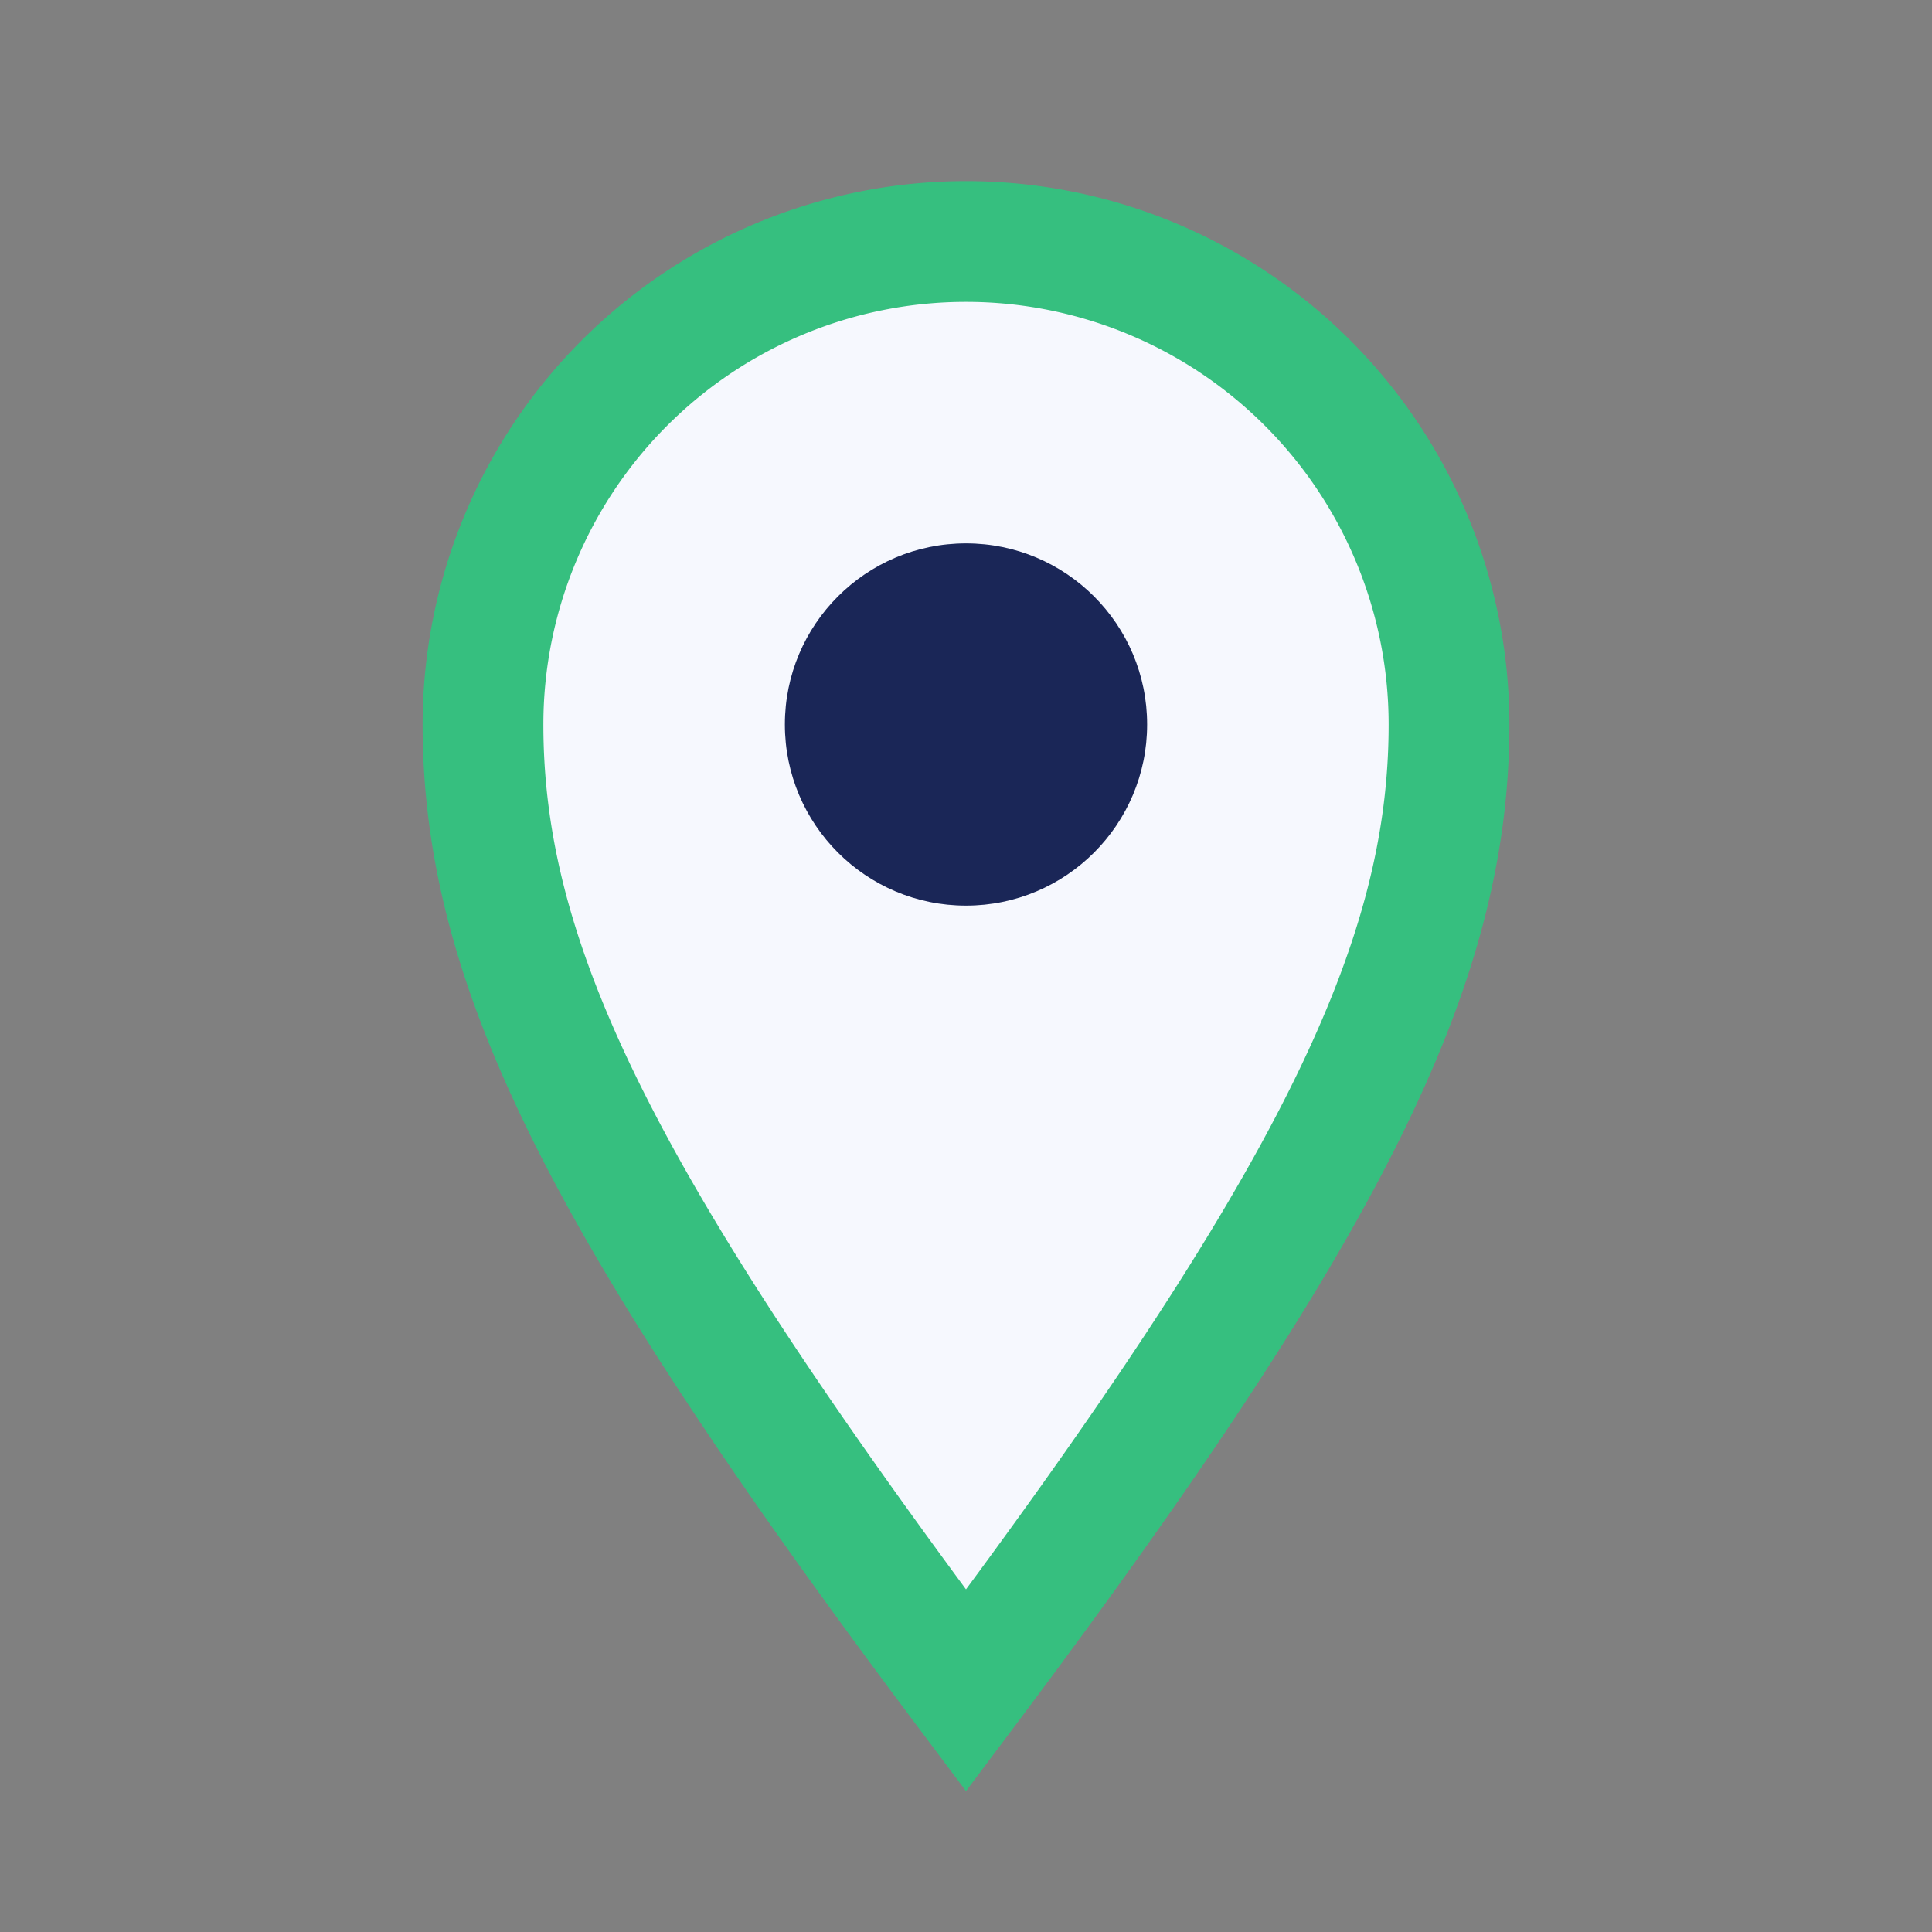 <?xml version="1.0" encoding="UTF-8"?>
<svg xmlns="http://www.w3.org/2000/svg" width="32" height="32" viewBox="0 0 32 32"><rect x="0" y="0" width="32" height="32" fill="#808080" stroke="none"/><path d="M16 28c6-8 8-12 8-16a8 8 0 10-16 0c0 4 2 8 8 16z" fill="#F6F8FE" stroke="#36BF7F" stroke-width="2"/><circle cx="16" cy="12" r="3" fill="#1A2657"/></svg>
